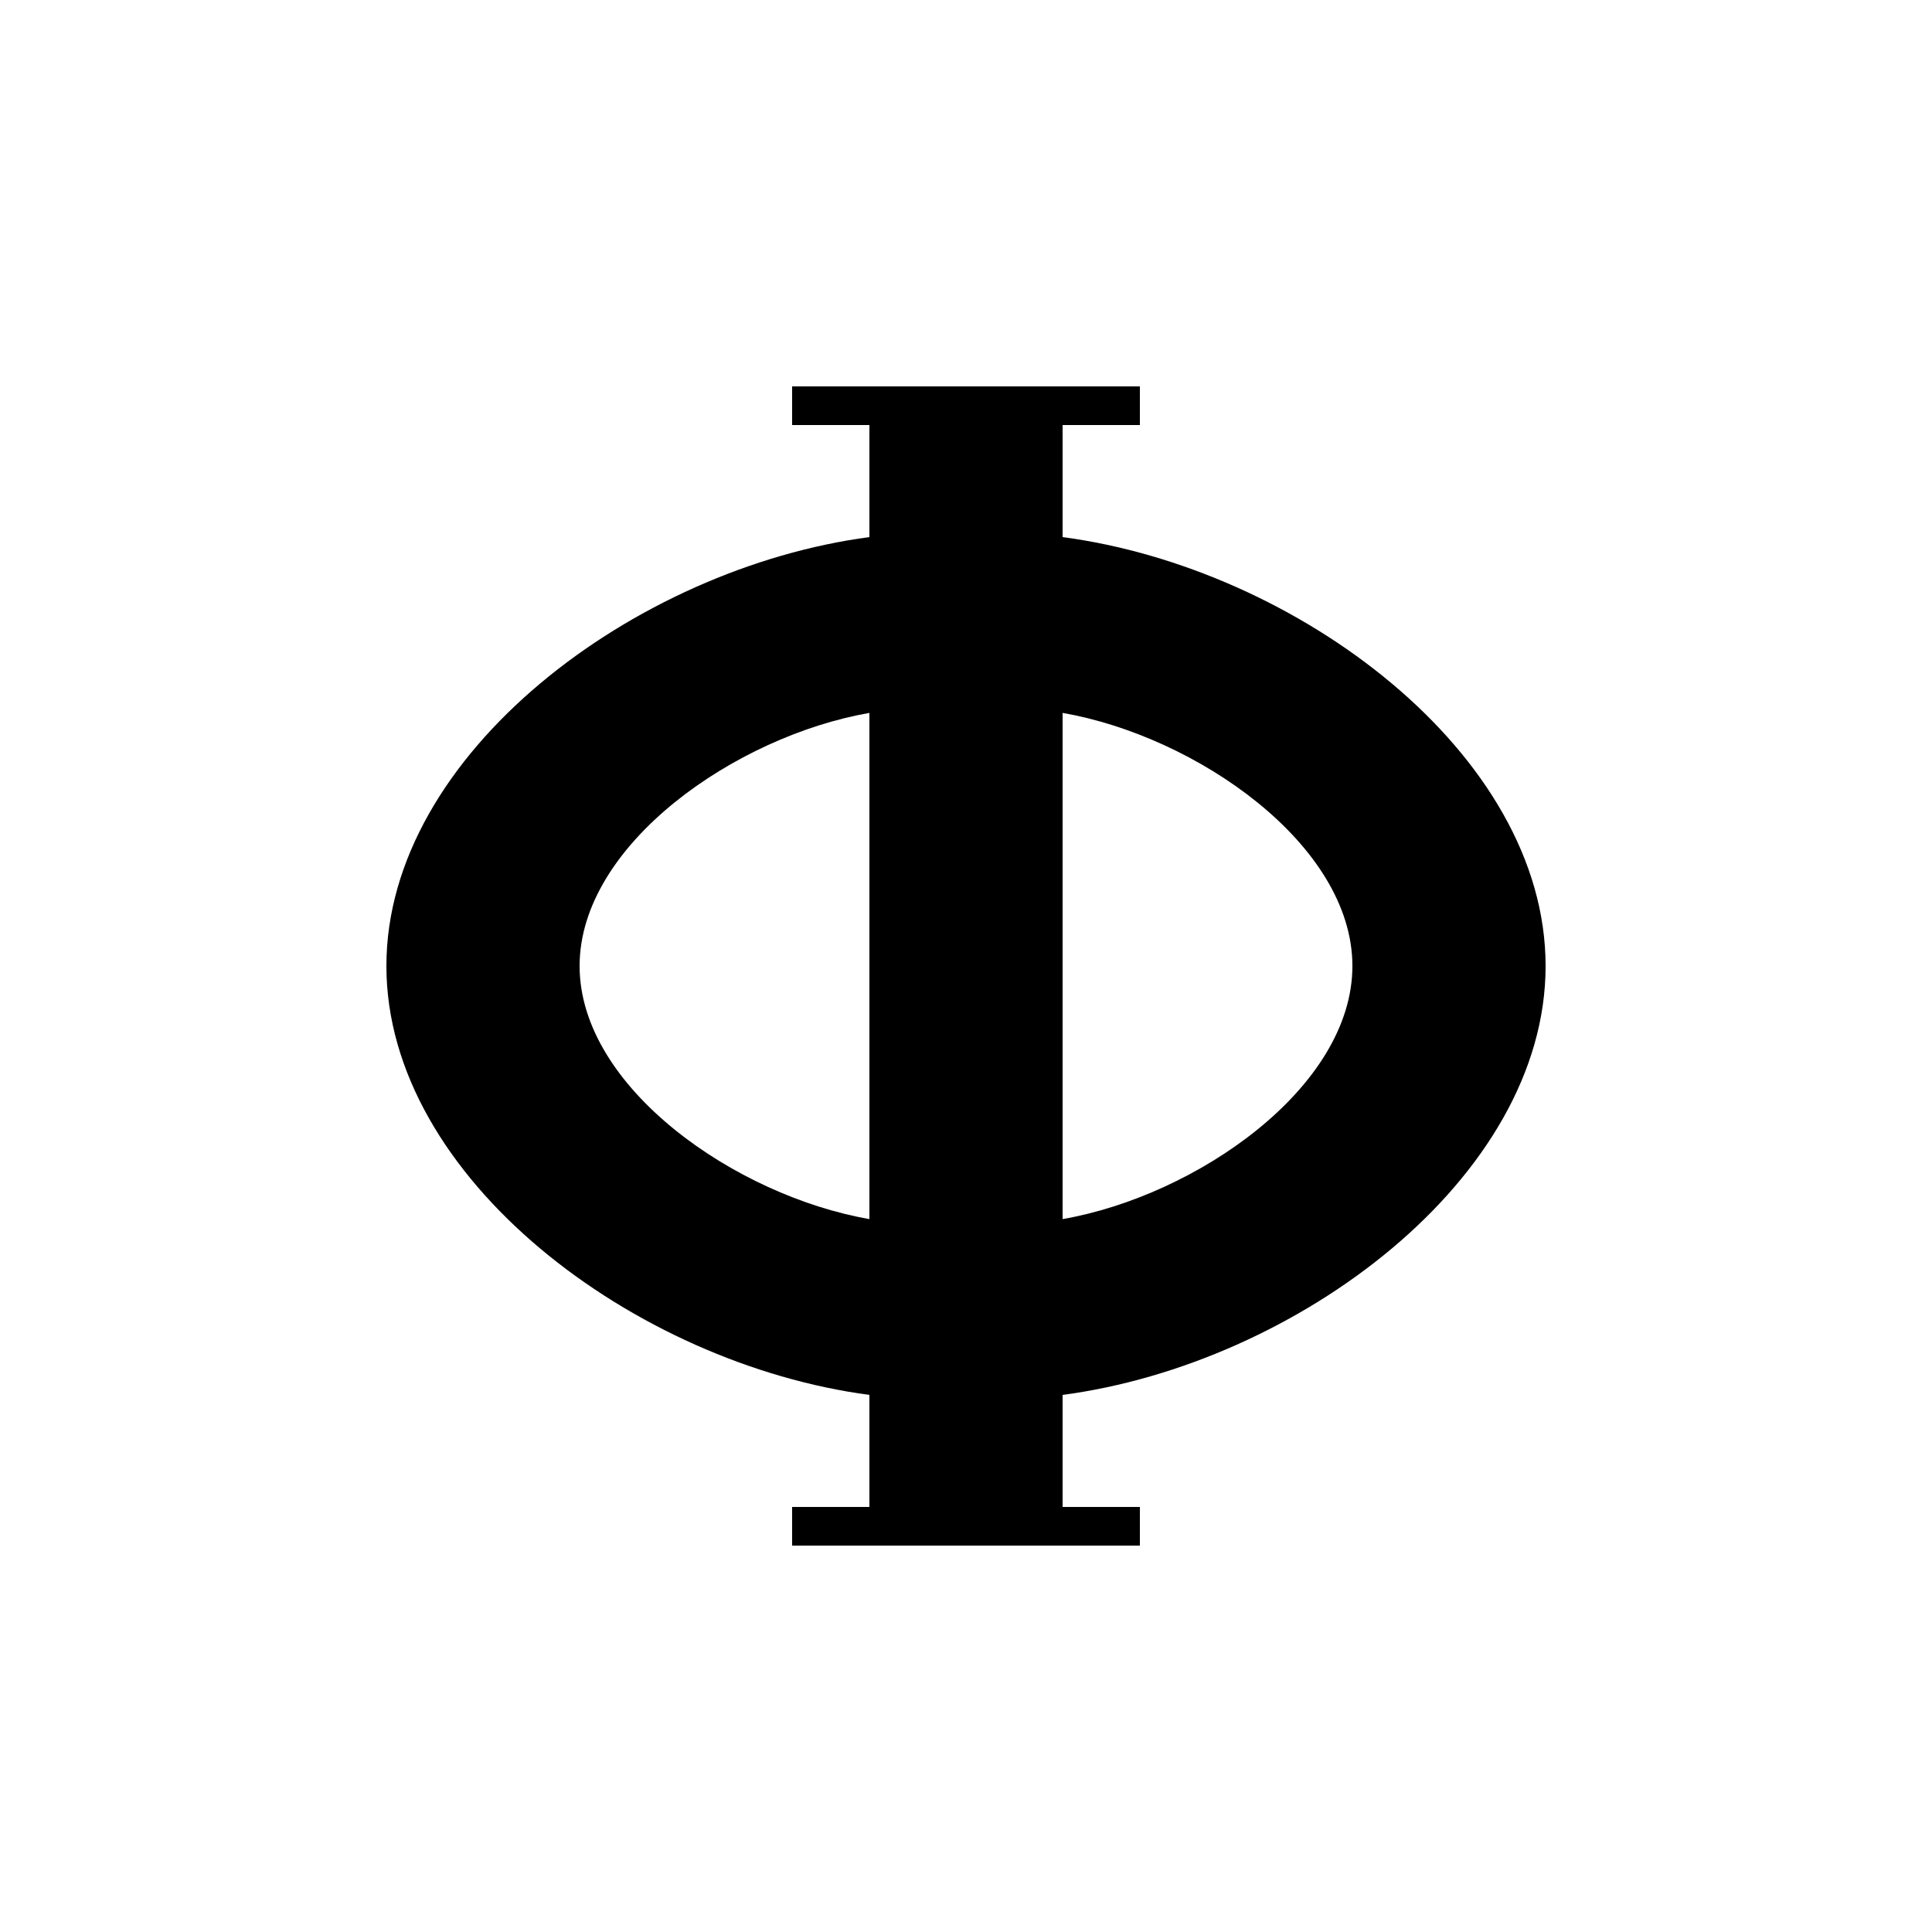<?xml version="1.0" encoding="UTF-8"?><svg xmlns="http://www.w3.org/2000/svg" width="1024" height="1024" viewBox="0 0 1 1.0"><title>phi</title><path id="symbol-phi" fill-rule="evenodd" d="M .45,.631 C .381,.619 .3,.563 .3,.5 C .3,.437 .381,.381 .45,.369 L .45,.631 zM .8,.5 C .8,.39 .671,.294 .55,.278 L .55,.22 L .59,.22 L .59,.2 L .41,.2 L .41,.22 L .45,.22 L .45,.278 C .329,.294 .2,.39 .2,.5 C .2,.61 .329,.706 .45,.722 L .45,.78 L .41,.78 L .41,.8 L .59,.8 L .59,.78 L .55,.78 L .55,.722 C .671,.706 .8,.61 .8,.5 zM .55,.369 C .619,.381 .7,.437 .7,.5 C .7,.563 .619,.619 .55,.631 L .55,.369 z" /></svg>